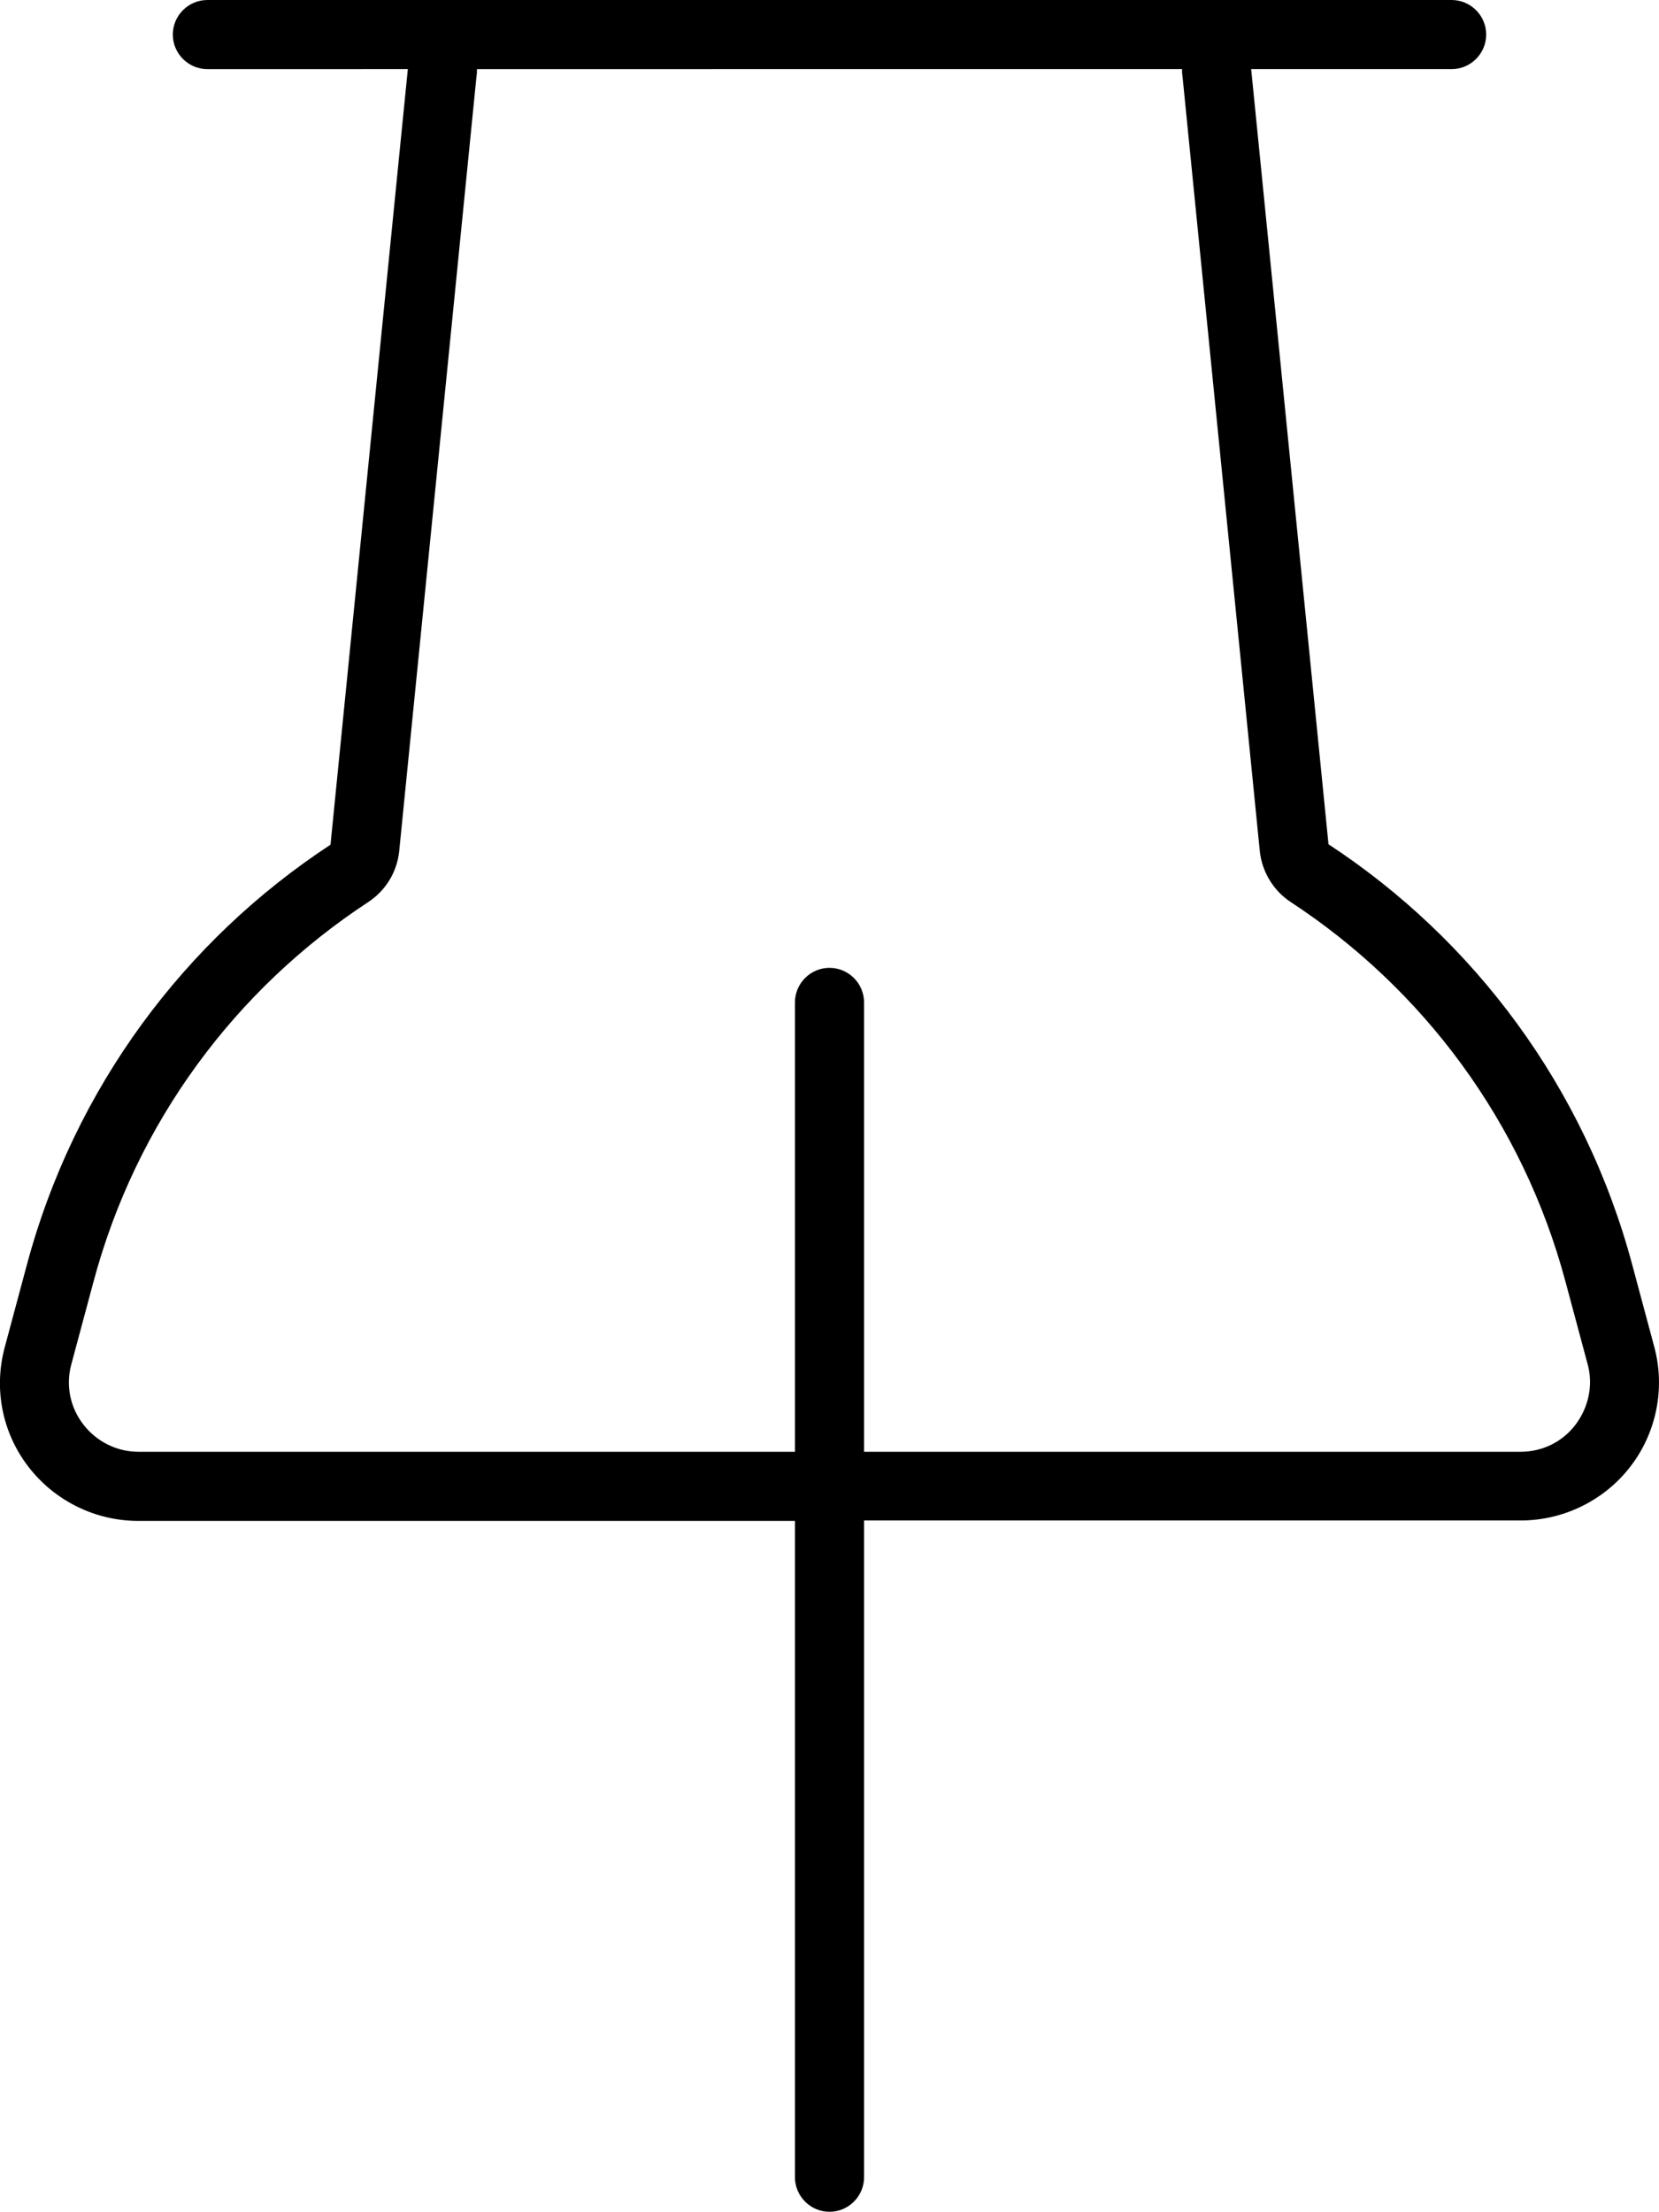 <svg xmlns="http://www.w3.org/2000/svg" viewBox="0 0 384 512"><!--! Font Awesome Pro 6.6.0 by @fontawesome - https://fontawesome.com License - https://fontawesome.com/license (Commercial License) Copyright 2024 Fonticons, Inc. --><path d="M110.3 17.6L92.4 197c-.5 4.8-3.1 9.1-7.2 11.8c-30.5 20-53.7 50.8-63.6 88l-5.1 19c-1.3 4.8-.3 9.9 2.8 13.9L6.7 339.4l12.6-9.7c3 3.9 7.7 6.3 12.7 6.3l152 0 0-104c0-4.4 3.6-8 8-8s8 3.6 8 8l0 104 152 0c5 0 9.7-2.3 12.7-6.3s4.1-9.1 2.8-13.9l-5.1-19c-9.9-37.2-33.1-68-63.6-88c-4-2.6-6.7-7-7.2-11.8L273.7 17.6c-.1-.5-.1-1.1-.1-1.6L110.4 16c0 .5 0 1.1-.1 1.6zM184 352L32 352c-9.9 0-19.3-4.6-25.4-12.5s-8.1-18.1-5.5-27.7l5.1-19c11-41.1 36.6-75.2 70.3-97.3L92.8 32l1.6-16L78.3 16 48 16c-4.4 0-8-3.6-8-8s3.6-8 8-8L94.4 0 96 0 288 0l1.6 0L336 0c4.4 0 8 3.6 8 8s-3.6 8-8 8l-30.3 0-16.1 0 1.6 16 16.3 163.4c33.7 22.1 59.3 56.2 70.3 97.3l5.1 19c2.6 9.6 .5 19.9-5.5 27.7s-15.4 12.5-25.4 12.5l-152 0 0 152c0 4.4-3.6 8-8 8s-8-3.6-8-8l0-152z"/></svg>
